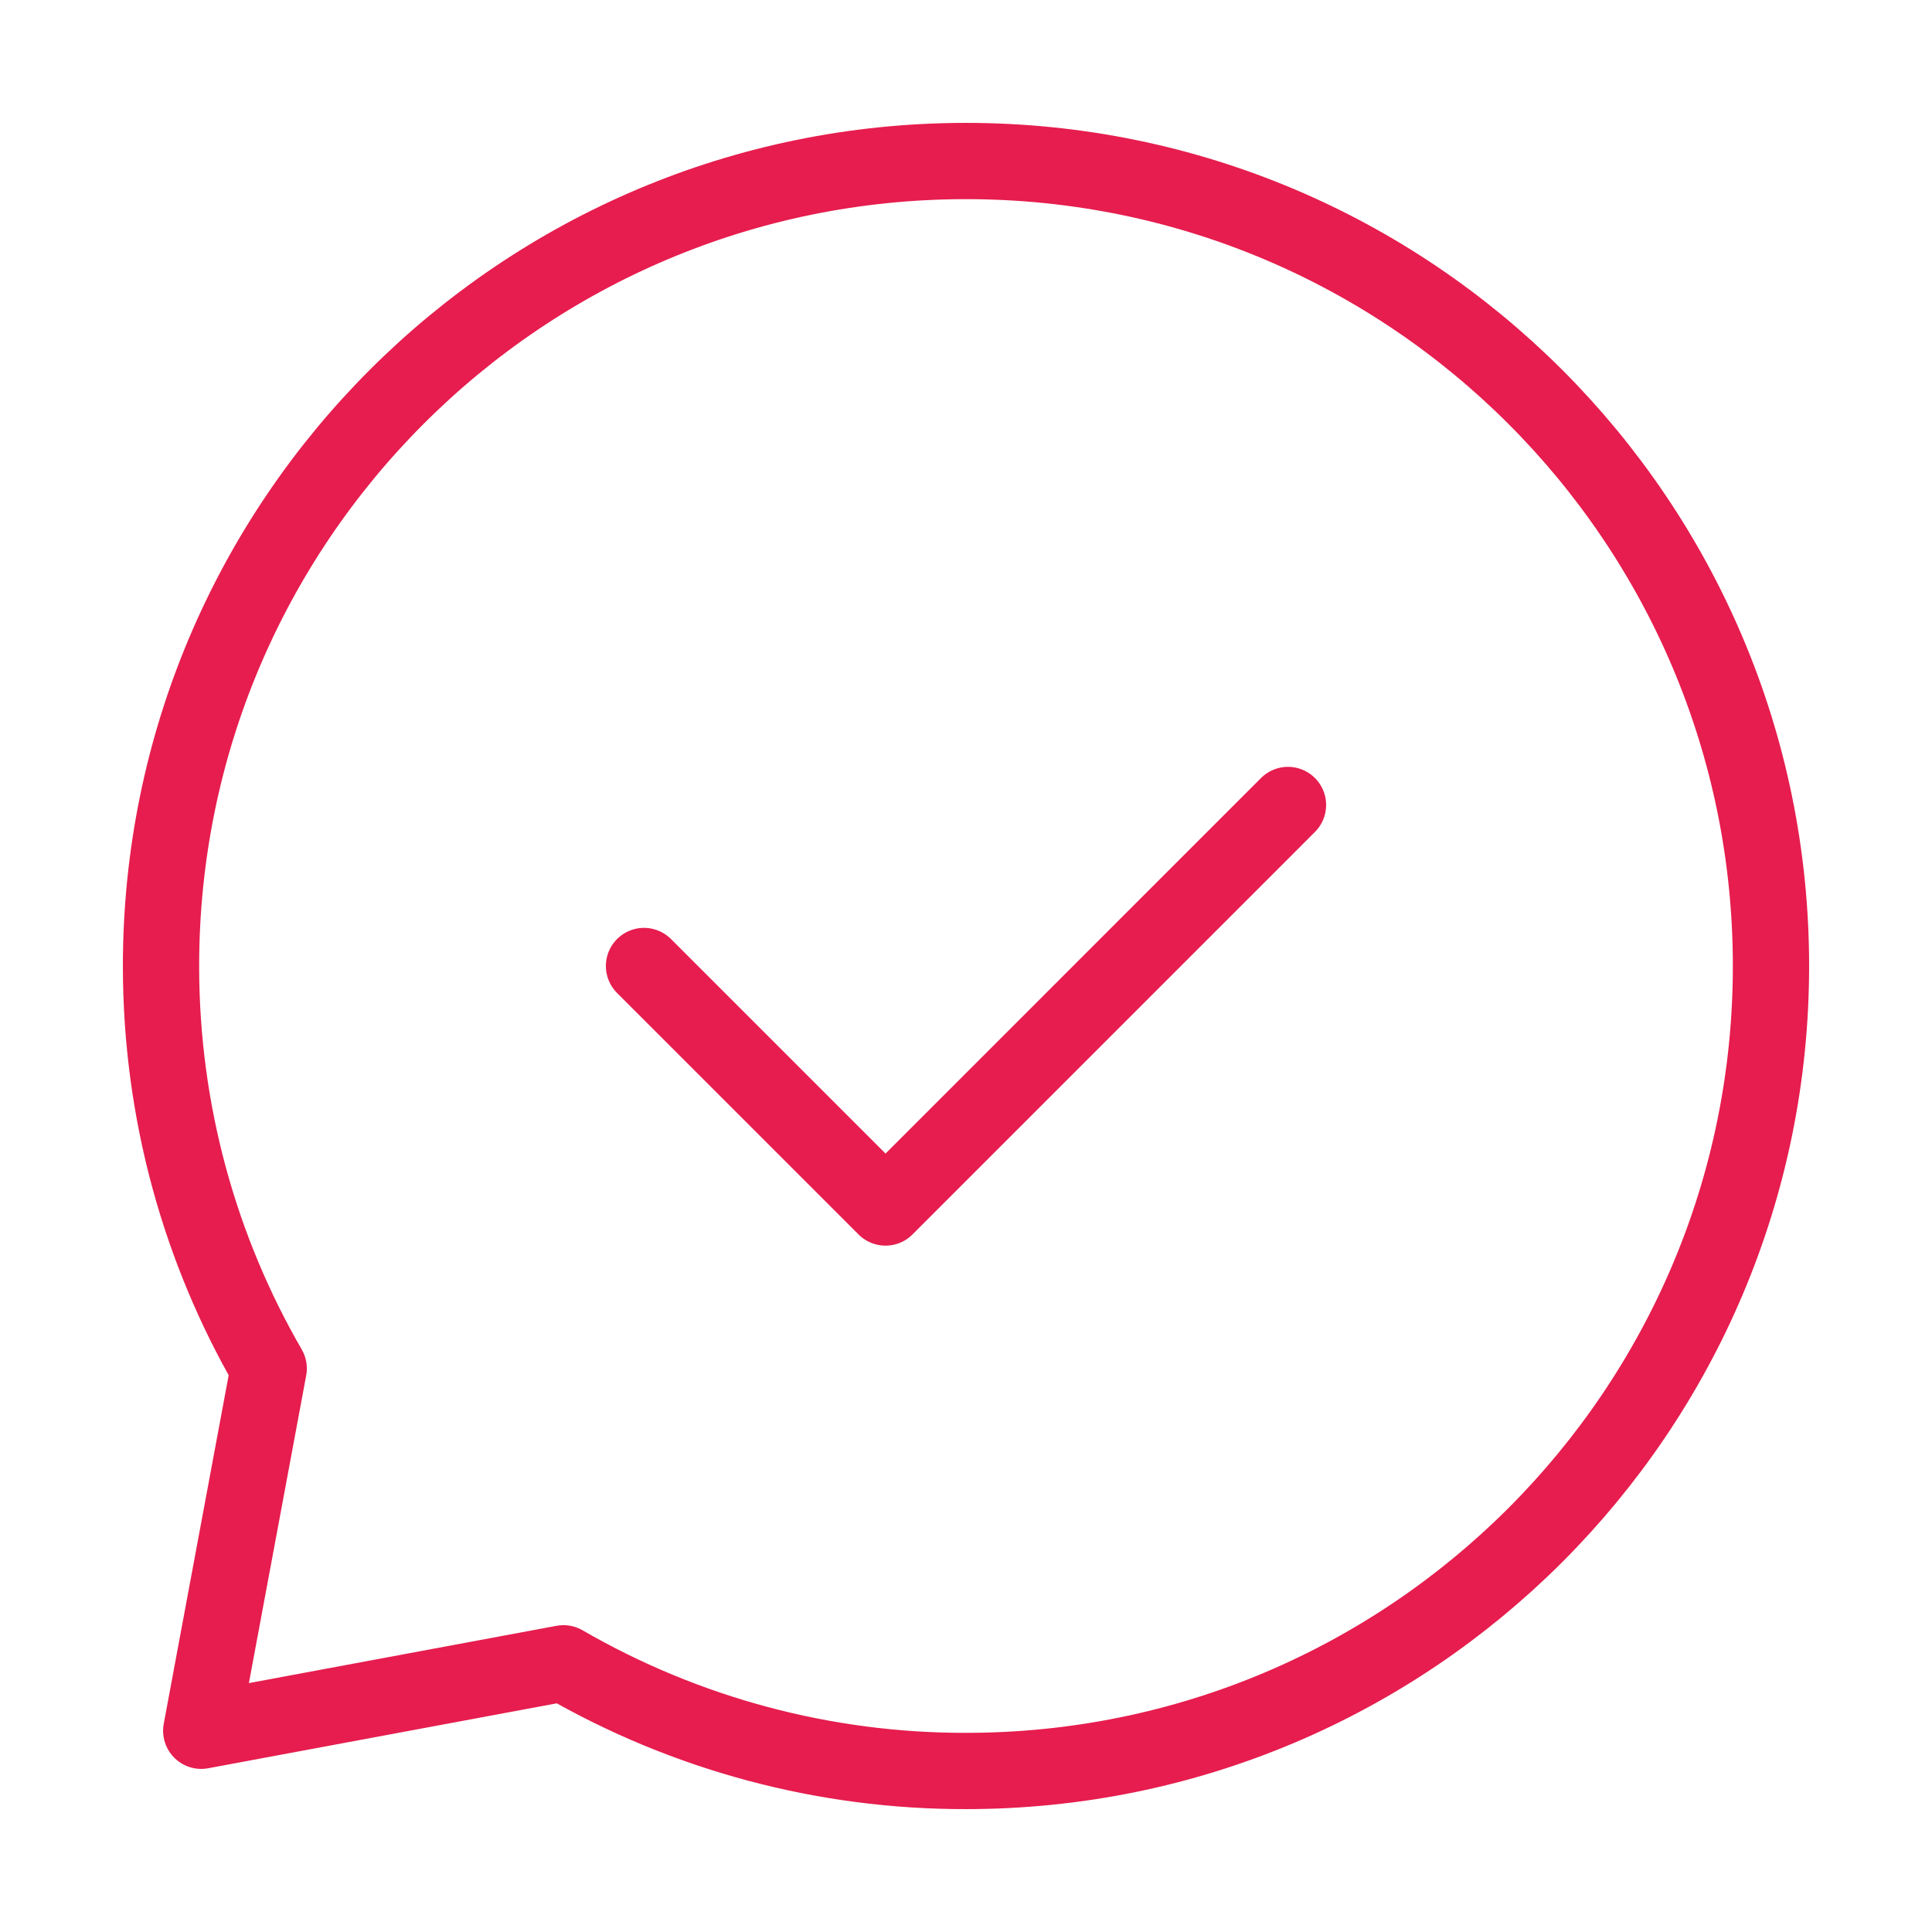 <svg width="38" height="38" viewBox="0 0 38 38" fill="none" xmlns="http://www.w3.org/2000/svg">
<path d="M12.667 19L17.417 23.75L25.333 15.833" stroke="#E61D4E" stroke-width="1.5" stroke-linecap="round" stroke-linejoin="round"/>
<path d="M19 34.833C27.745 34.833 34.833 27.745 34.833 19C34.833 10.255 27.745 3.167 19 3.167C10.255 3.167 3.167 10.255 3.167 19C3.167 21.883 3.938 24.589 5.285 26.917L3.958 34.042L11.083 32.715C13.489 34.107 16.221 34.838 19 34.833V34.833Z" stroke="#E61D4E" stroke-width="1.5" stroke-linecap="round" stroke-linejoin="round"/>
</svg>
